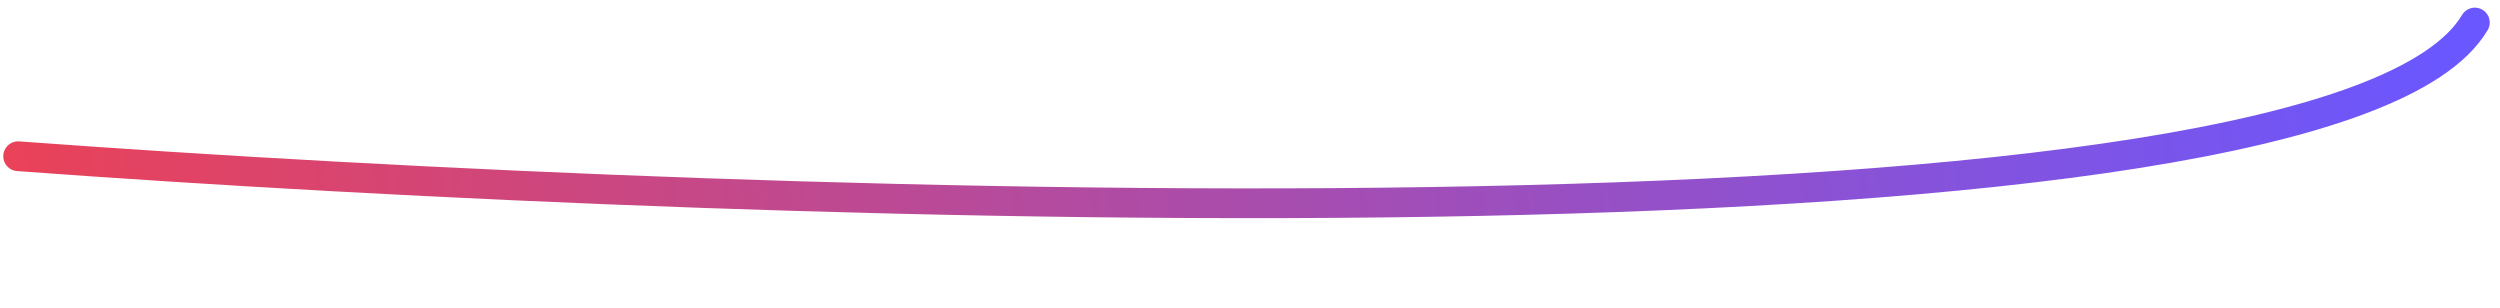 <?xml version="1.0" encoding="UTF-8"?> <svg xmlns="http://www.w3.org/2000/svg" width="252" height="31" viewBox="0 0 252 31" fill="none"> <path d="M1.83 15.748C78.371 21.407 235.054 26.635 249.464 2.272" stroke="url(#paint0_linear)" stroke-width="3" stroke-linecap="round"></path> <defs> <linearGradient id="paint0_linear" x1="245.846" y1="-9.073" x2="-8.073" y2="16.083" gradientUnits="userSpaceOnUse"> <stop stop-color="#6A57FF"></stop> <stop offset="1" stop-color="#EE4153"></stop> </linearGradient> </defs> </svg> 